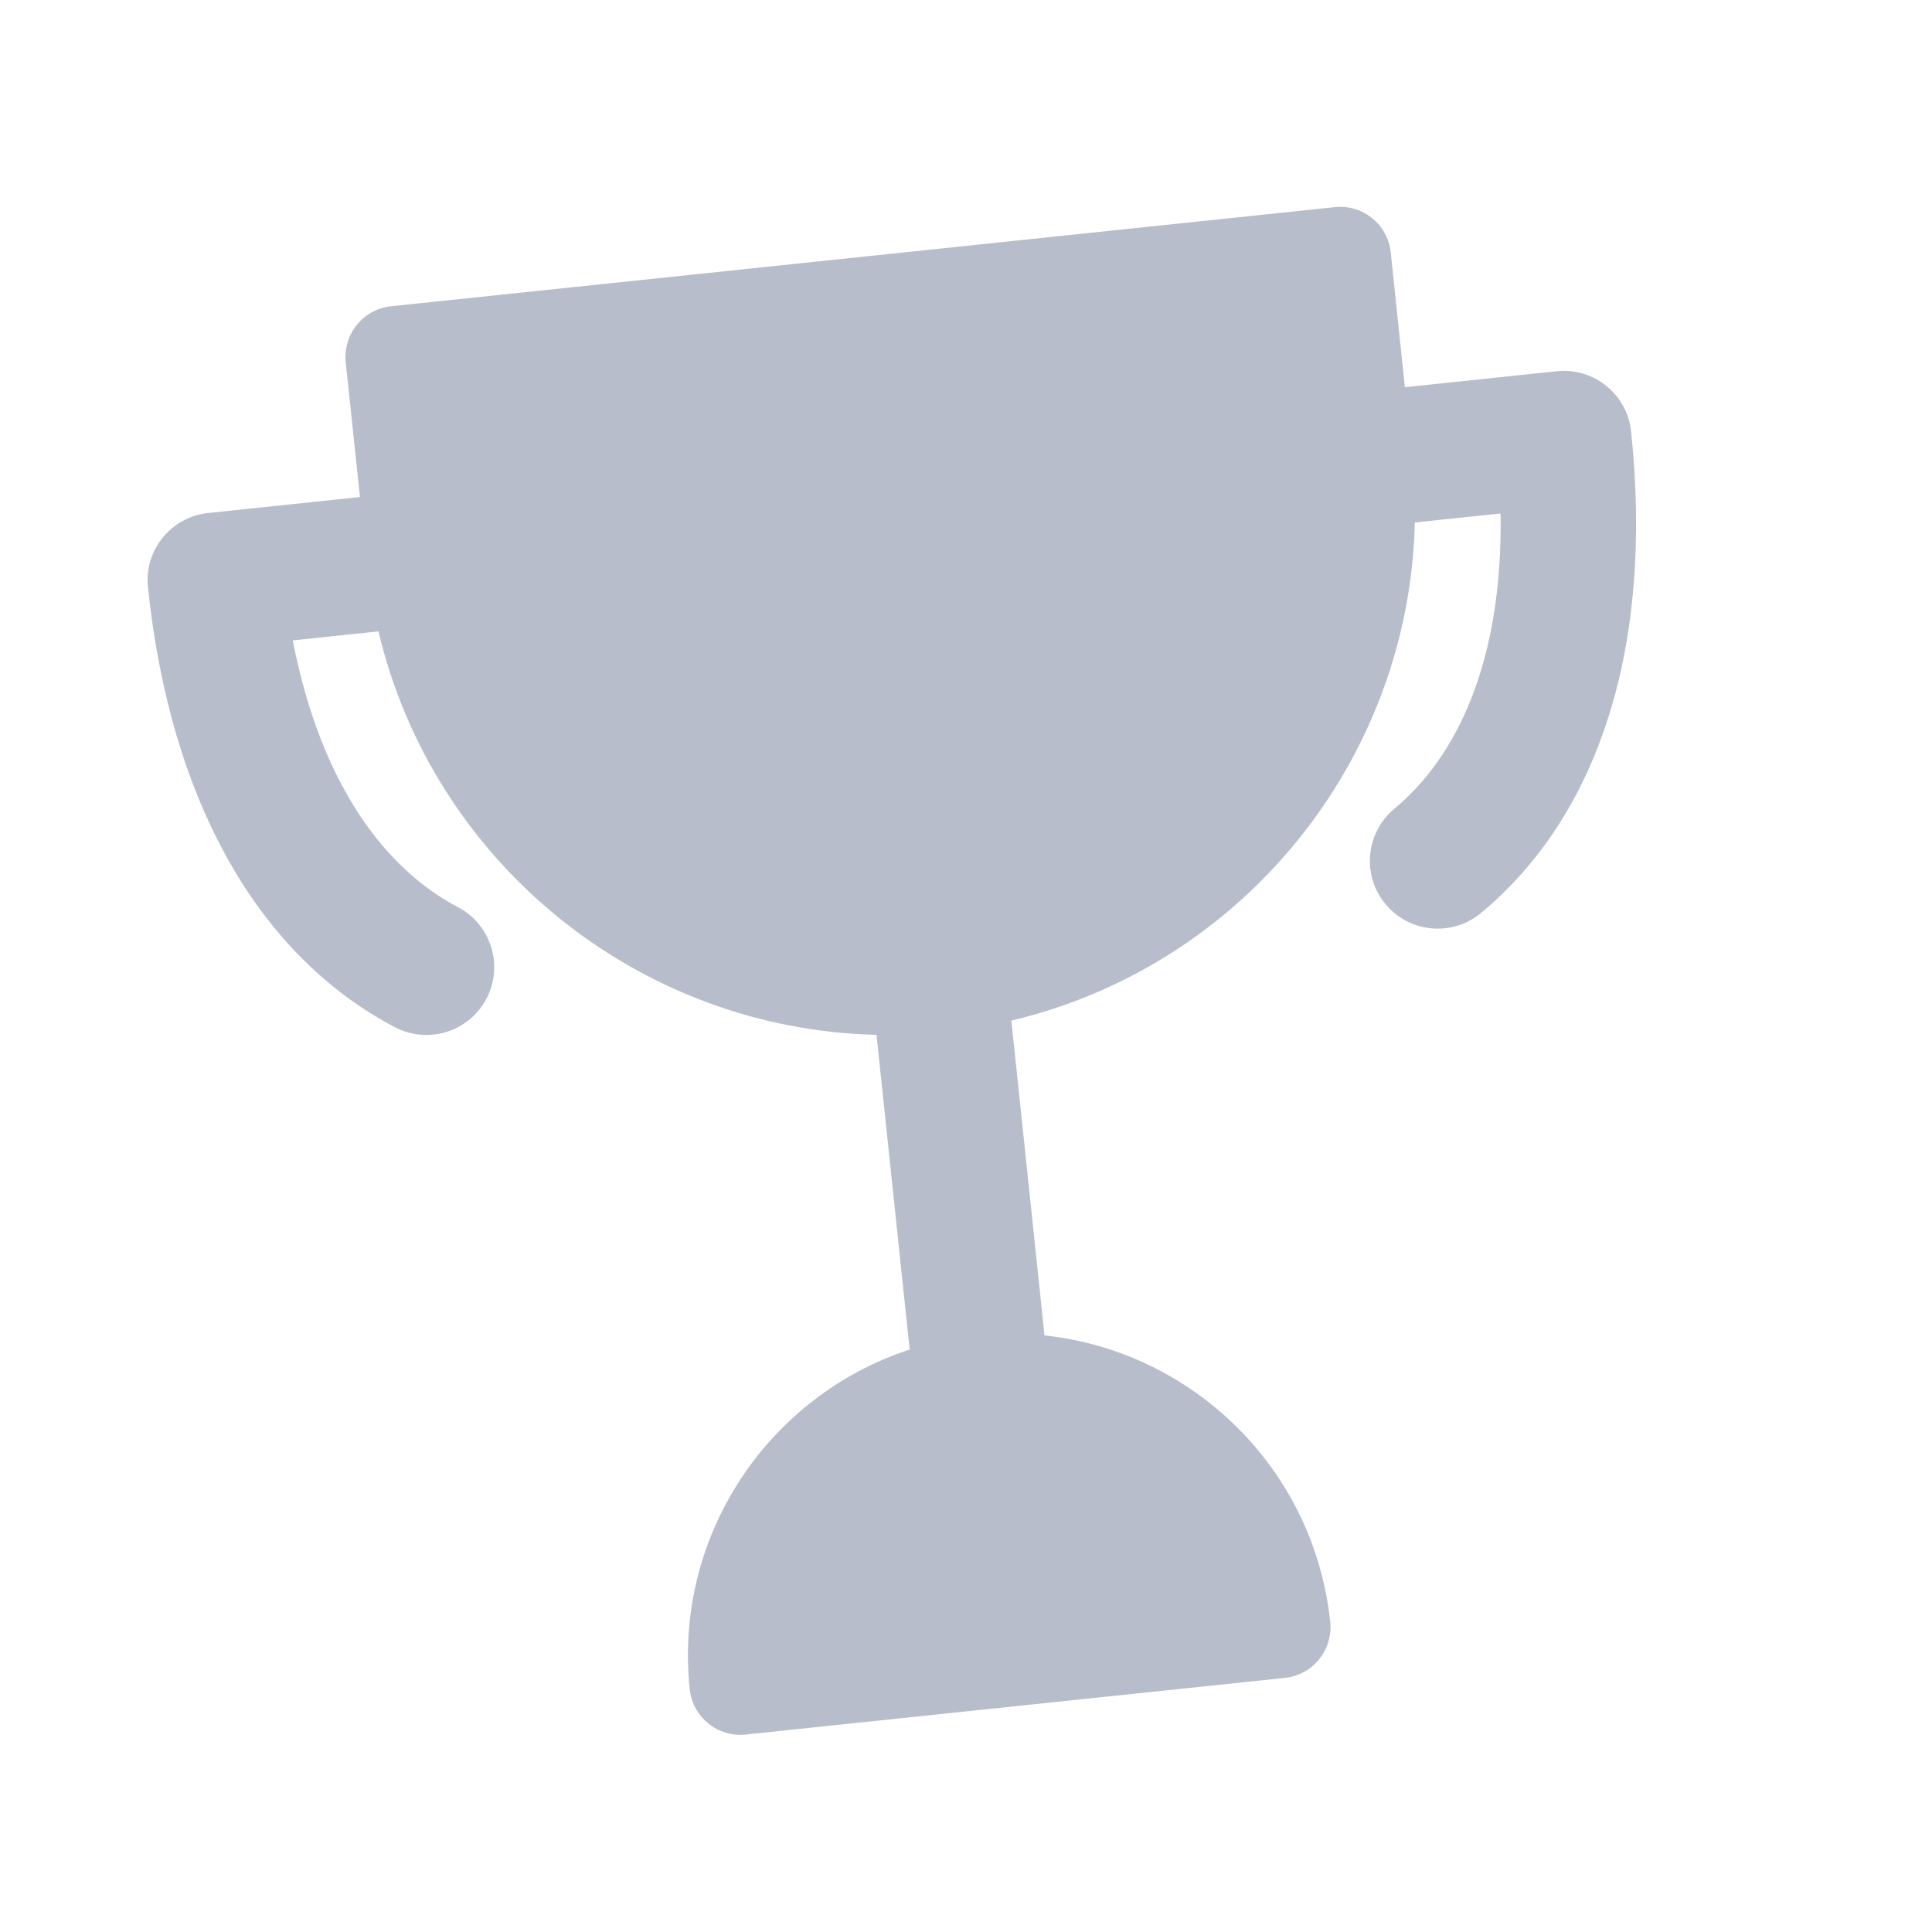 <svg width="19" height="19" viewBox="0 0 19 19" fill="none" xmlns="http://www.w3.org/2000/svg">
<path fill-rule="evenodd" clip-rule="evenodd" d="M3.845 3.012C3.571 3.041 3.372 3.287 3.4 3.562L3.54 4.888L2.048 5.045C1.682 5.083 1.416 5.411 1.455 5.777C1.678 7.903 2.557 9.406 3.884 10.102C4.21 10.273 4.613 10.147 4.784 9.821C4.955 9.495 4.829 9.092 4.503 8.921C3.802 8.553 3.159 7.735 2.879 6.298L3.722 6.209C4.261 8.486 6.282 10.122 8.62 10.177L8.946 13.272C7.557 13.726 6.624 15.101 6.783 16.613C6.812 16.888 7.058 17.087 7.333 17.058L12.637 16.501C12.911 16.472 13.11 16.226 13.082 15.951C12.923 14.439 11.725 13.288 10.272 13.133L9.946 10.037C12.223 9.497 13.859 7.477 13.914 5.138L14.757 5.05C14.781 6.514 14.322 7.448 13.713 7.953C13.43 8.188 13.39 8.609 13.626 8.892C13.861 9.175 14.281 9.214 14.564 8.979C15.717 8.022 16.264 6.37 16.041 4.244C16.003 3.878 15.675 3.612 15.308 3.651L13.816 3.808L13.677 2.482C13.648 2.207 13.402 2.008 13.128 2.037L3.845 3.012Z" fill="#B7BDCA"/>
</svg>
